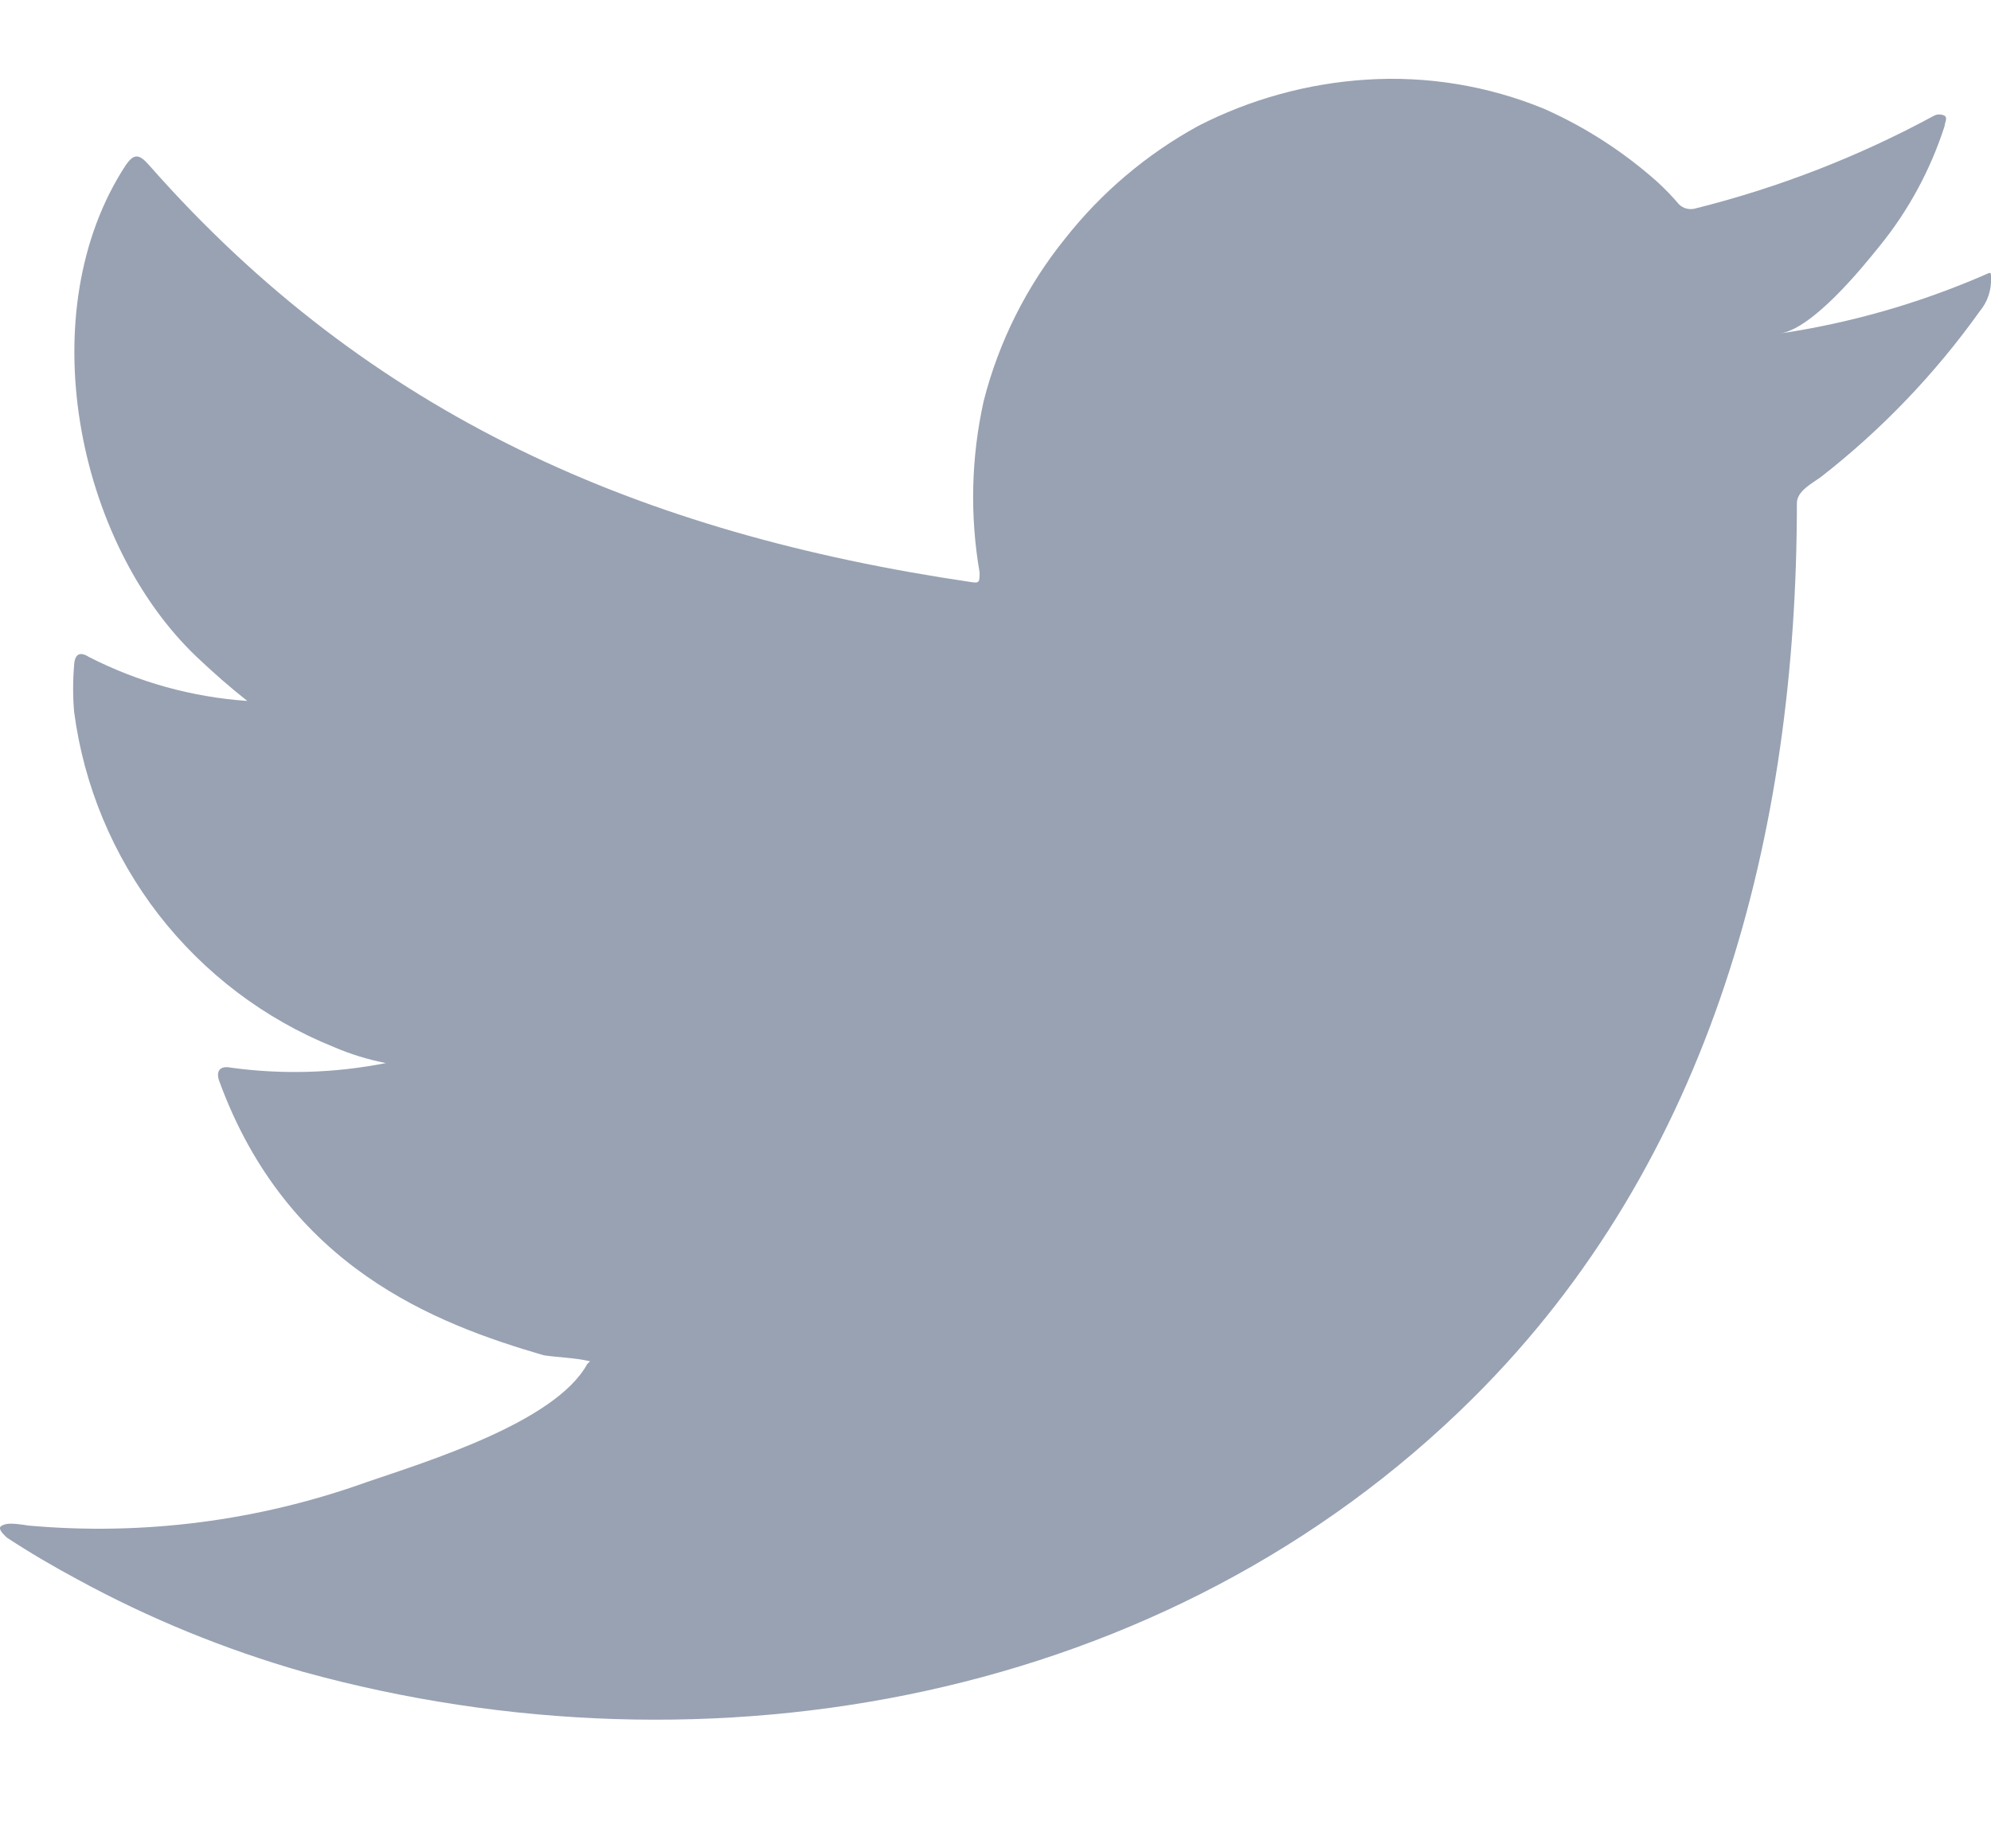 <svg width="14" height="13" viewBox="0 0 14 13" fill="none" xmlns="http://www.w3.org/2000/svg">
<path d="M13.938 1.941C13.485 2.136 13.009 2.272 12.521 2.345C12.749 2.306 13.085 1.895 13.218 1.729C13.421 1.479 13.575 1.193 13.674 0.886C13.674 0.863 13.697 0.831 13.674 0.814C13.662 0.808 13.65 0.805 13.636 0.805C13.623 0.805 13.611 0.808 13.599 0.814C13.07 1.101 12.506 1.32 11.922 1.466C11.902 1.472 11.88 1.472 11.859 1.467C11.839 1.462 11.82 1.451 11.805 1.436C11.759 1.382 11.71 1.331 11.658 1.283C11.42 1.07 11.15 0.895 10.857 0.765C10.462 0.603 10.036 0.533 9.61 0.56C9.197 0.586 8.793 0.697 8.425 0.886C8.062 1.085 7.743 1.355 7.487 1.681C7.218 2.015 7.023 2.404 6.917 2.82C6.829 3.216 6.819 3.625 6.888 4.025C6.888 4.094 6.888 4.103 6.829 4.094C4.507 3.752 2.602 2.928 1.046 1.159C0.977 1.081 0.941 1.081 0.886 1.159C0.209 2.189 0.538 3.817 1.384 4.621C1.498 4.729 1.616 4.833 1.739 4.93C1.351 4.903 0.972 4.798 0.626 4.621C0.56 4.579 0.525 4.601 0.521 4.68C0.512 4.788 0.512 4.897 0.521 5.005C0.589 5.525 0.794 6.016 1.114 6.431C1.435 6.845 1.859 7.167 2.345 7.363C2.463 7.414 2.587 7.452 2.713 7.477C2.354 7.548 1.985 7.559 1.622 7.509C1.544 7.493 1.515 7.536 1.544 7.61C2.023 8.913 3.061 9.31 3.823 9.532C3.928 9.548 4.032 9.548 4.149 9.574C4.149 9.574 4.149 9.574 4.129 9.594C3.905 10.004 2.996 10.281 2.579 10.424C1.819 10.697 1.007 10.802 0.202 10.73C0.075 10.71 0.046 10.714 0.013 10.73C-0.019 10.746 0.013 10.782 0.049 10.815C0.212 10.922 0.375 11.017 0.544 11.108C1.048 11.383 1.581 11.601 2.133 11.759C4.992 12.547 8.21 11.967 10.356 9.835C12.043 8.161 12.635 5.852 12.635 3.54C12.635 3.452 12.743 3.4 12.805 3.354C13.231 3.022 13.607 2.629 13.921 2.189C13.976 2.123 14.004 2.039 14 1.954C14 1.905 14 1.915 13.938 1.941Z" fill="#98A2B3"/>
</svg>
